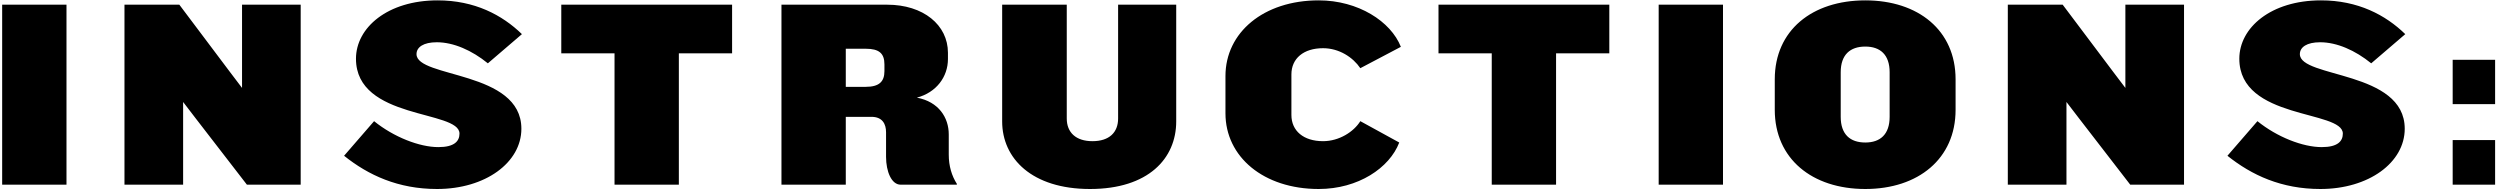 <?xml version="1.0" encoding="utf-8"?>
<svg xmlns="http://www.w3.org/2000/svg" fill="none" height="14" viewBox="0 0 185 14" width="185">
<path d="M4.92 13.666H0.16V0.347H4.92V13.666ZM22.251 13.666H18.271L14.471 8.746L13.551 7.546V13.666H9.211V0.347H13.271L17.031 5.346L17.911 6.506V0.347H22.251V13.666ZM38.582 9.527C38.582 12.027 35.922 13.986 32.342 13.986C29.462 13.986 27.262 12.966 25.462 11.527L27.682 8.966C29.142 10.146 31.042 10.886 32.442 10.886C33.622 10.886 34.002 10.447 34.002 9.886C34.002 8.127 26.342 8.886 26.342 4.346C26.342 2.046 28.682 0.027 32.382 0.027C35.122 0.027 37.162 1.107 38.622 2.526L36.102 4.686C34.922 3.727 33.562 3.127 32.322 3.127C31.342 3.127 30.822 3.486 30.822 4.006C30.822 5.787 38.582 5.207 38.582 9.527ZM54.175 3.946H50.235V13.666H45.475V3.946H41.535V0.347H54.175V3.946ZM70.808 13.666H66.648C65.968 13.666 65.568 12.687 65.568 11.607V9.787C65.568 9.187 65.308 8.646 64.488 8.646H62.588V13.666H57.828V0.347H65.648C68.328 0.347 70.148 1.847 70.148 3.906V4.367C70.148 5.686 69.288 6.846 67.848 7.226C69.468 7.527 70.208 8.707 70.208 9.947V11.447C70.208 12.287 70.428 13.007 70.808 13.607V13.666ZM65.448 5.266V4.766C65.448 3.946 65.048 3.607 64.068 3.607H62.588V6.426H64.068C65.048 6.426 65.448 6.046 65.448 5.266ZM87.04 8.986C87.04 11.726 84.98 13.986 80.66 13.986C76.36 13.986 74.16 11.726 74.16 8.986V0.347H78.94V8.767C78.94 9.806 79.62 10.447 80.84 10.447C82.08 10.447 82.74 9.806 82.74 8.767V0.347H87.04V8.986ZM103.664 3.466L100.664 5.046C100.124 4.247 99.104 3.567 97.904 3.567C96.464 3.567 95.564 4.327 95.564 5.506V8.507C95.564 9.687 96.464 10.447 97.904 10.447C99.104 10.447 100.184 9.746 100.664 8.966L103.544 10.546C102.824 12.427 100.504 13.986 97.584 13.986C93.504 13.986 90.684 11.607 90.684 8.386V5.627C90.684 2.406 93.504 0.027 97.584 0.027C100.504 0.027 102.924 1.587 103.664 3.466ZM119.089 3.946H115.149V13.666H110.389V3.946H106.449V0.347H119.089V3.946ZM127.502 13.666H122.742V0.347H127.502V13.666ZM144.713 8.127C144.713 11.746 141.953 13.986 138.033 13.986C134.093 13.986 131.333 11.746 131.333 8.127V5.867C131.333 2.247 134.093 0.027 138.033 0.027C141.953 0.027 144.713 2.247 144.713 5.867V8.127ZM139.833 8.646V5.346C139.833 4.046 139.133 3.446 138.033 3.446C136.913 3.446 136.213 4.046 136.213 5.346V8.646C136.213 9.947 136.913 10.546 138.033 10.546C139.133 10.546 139.833 9.947 139.833 8.646ZM161.618 13.666H157.638L153.838 8.746L152.918 7.546V13.666H148.578V0.347H152.638L156.398 5.346L157.278 6.506V0.347H161.618V13.666ZM177.95 9.527C177.95 12.027 175.29 13.986 171.71 13.986C168.83 13.986 166.63 12.966 164.83 11.527L167.05 8.966C168.51 10.146 170.41 10.886 171.81 10.886C172.99 10.886 173.37 10.447 173.37 9.886C173.37 8.127 165.71 8.886 165.71 4.346C165.71 2.046 168.05 0.027 171.75 0.027C174.49 0.027 176.53 1.107 177.99 2.526L175.47 4.686C174.29 3.727 172.93 3.127 171.69 3.127C170.71 3.127 170.19 3.486 170.19 4.006C170.19 5.787 177.95 5.207 177.95 9.527ZM184.638 7.707H181.498V4.426H184.638V7.707ZM184.638 13.666H181.498V10.367H184.638V13.666Z" fill="black"/>
</svg>